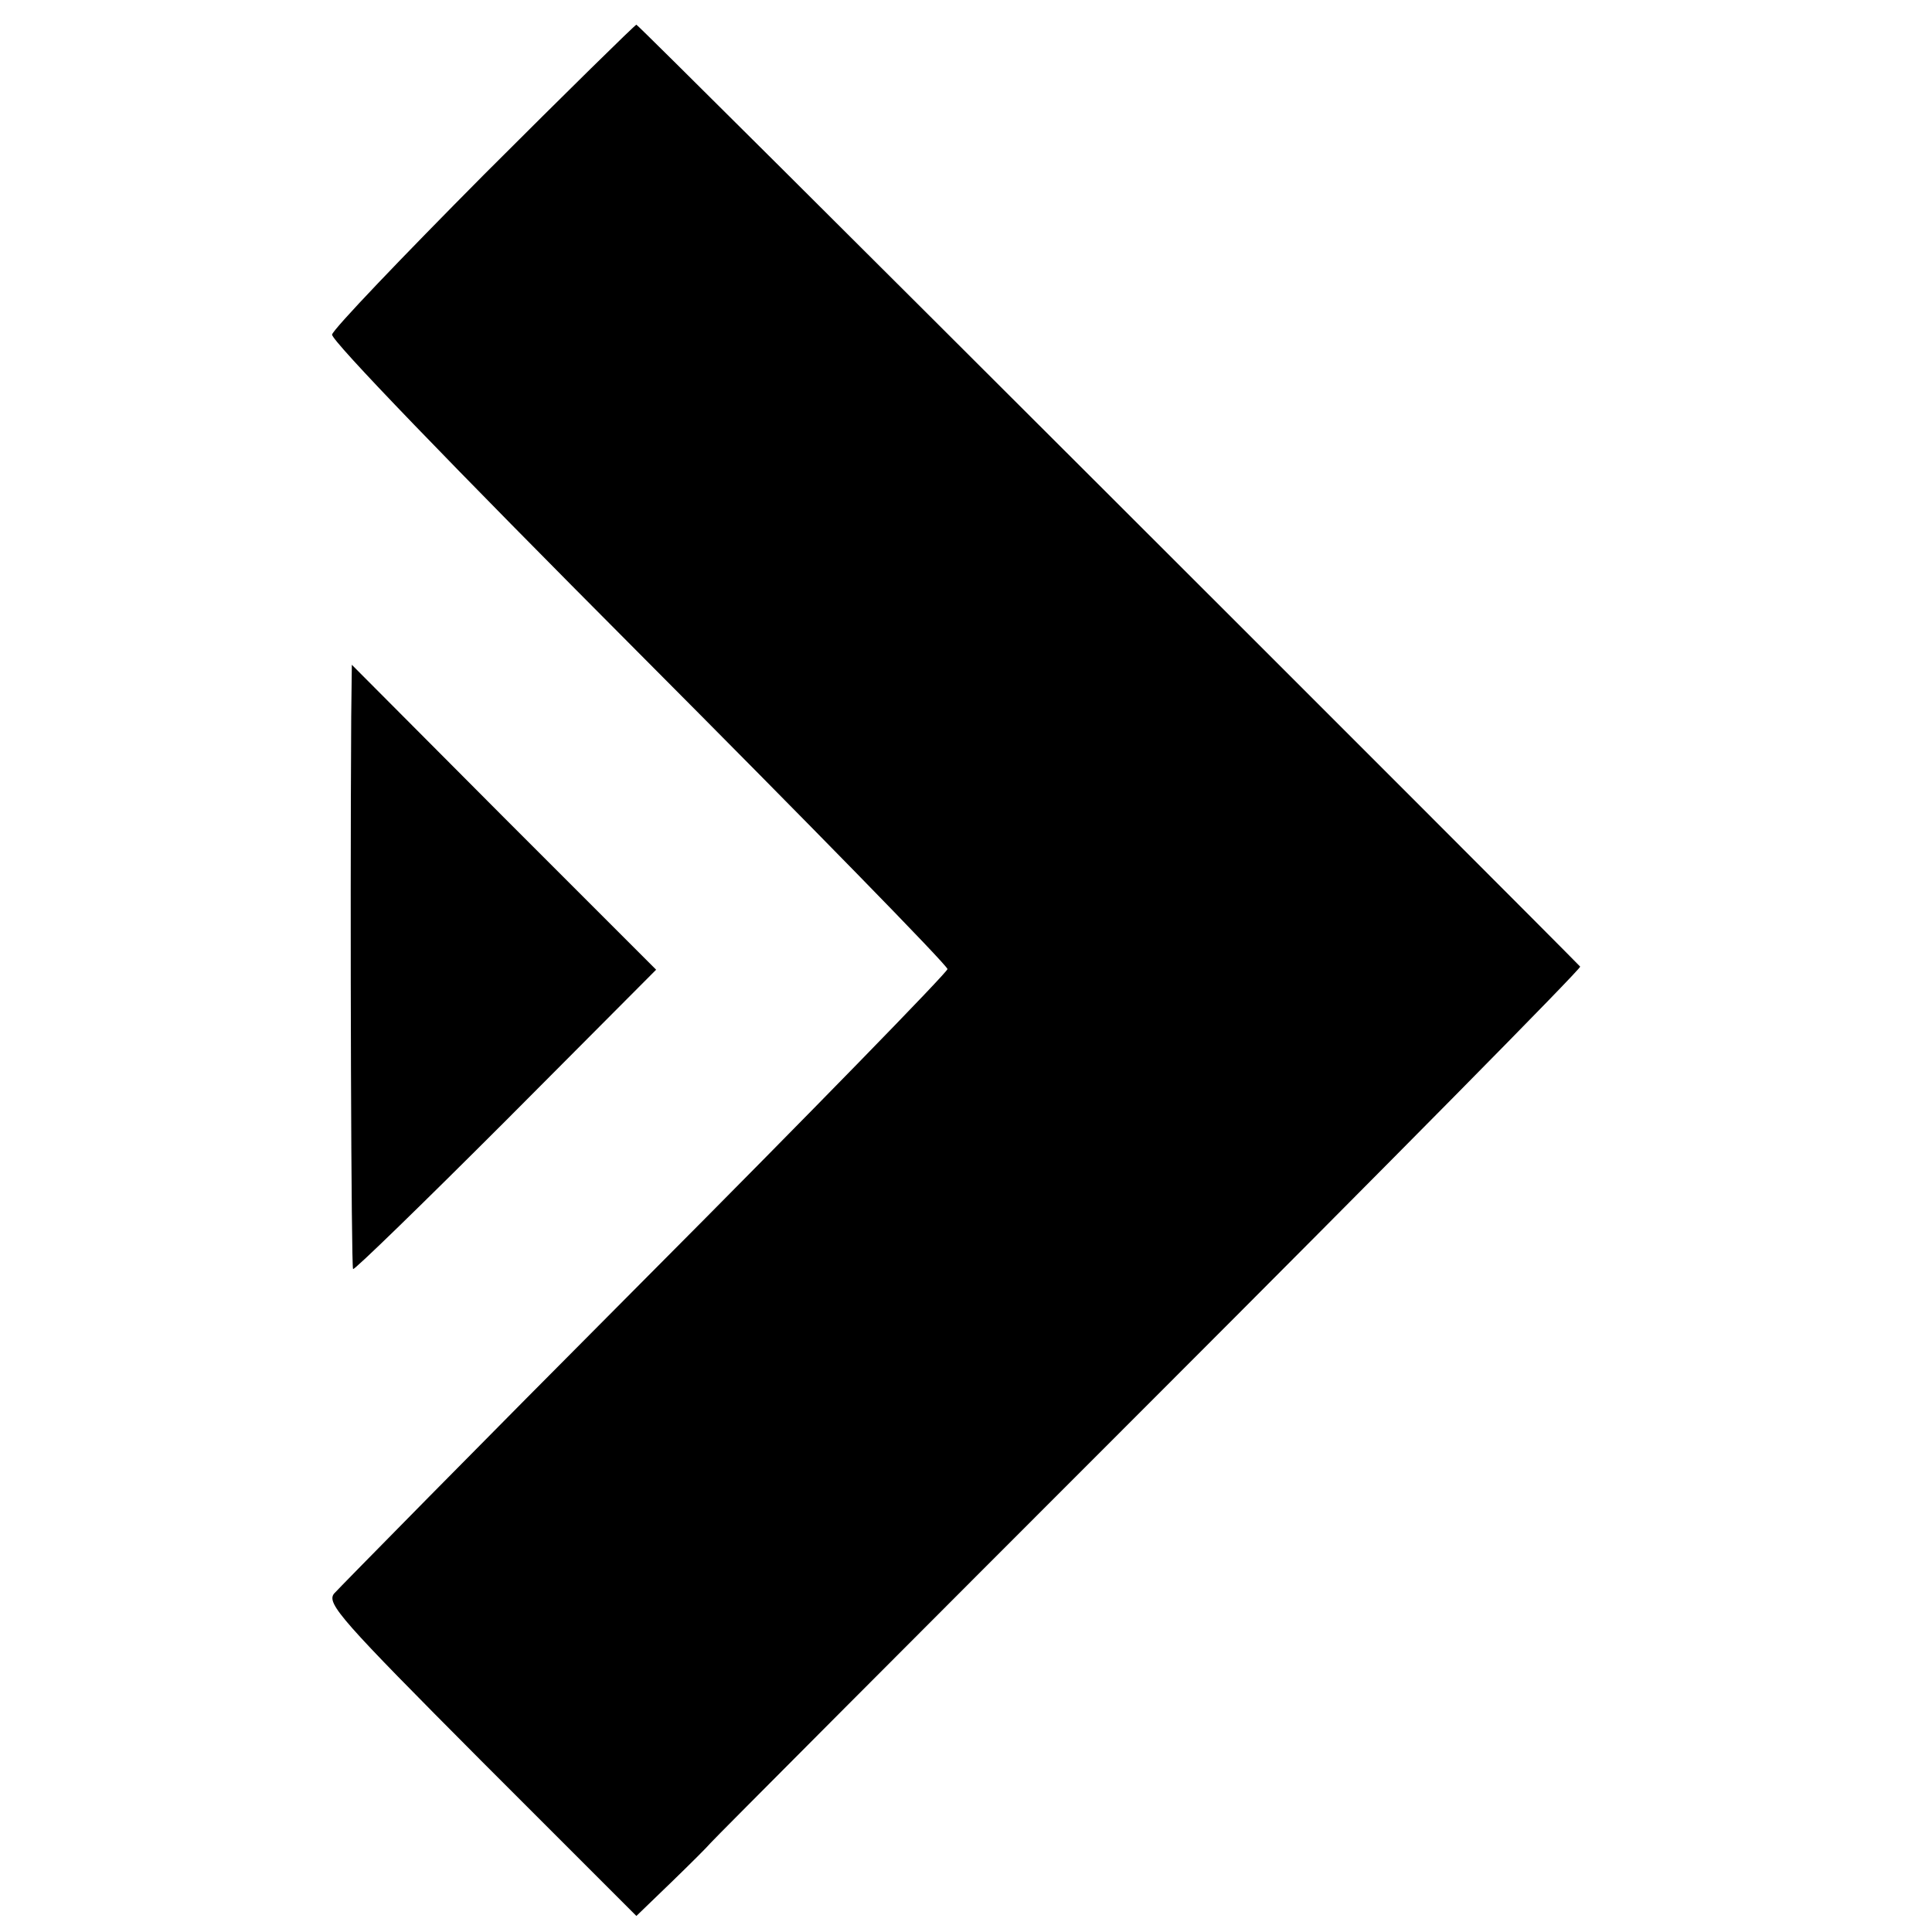 <?xml version="1.0" standalone="no"?>
<!DOCTYPE svg PUBLIC "-//W3C//DTD SVG 20010904//EN"
 "http://www.w3.org/TR/2001/REC-SVG-20010904/DTD/svg10.dtd">
<svg version="1.0" xmlns="http://www.w3.org/2000/svg"
 width="313pt" height="313pt" viewBox="0 0 313 313"
 preserveAspectRatio="xMidYMid meet">
<g transform="translate(0,313) scale(0.1,-0.1)"
fill="#000000" stroke="none">
<path d="M784 2847 c-133 -134 -244 -250 -246 -259 -2 -9 193 -211 497 -516
275 -276 500 -506 500 -512 0 -5 -221 -232 -490 -502 -270 -271 -496 -501
-504 -510 -12 -16 12 -43 238 -270 l252 -252 57 55 c31 30 59 58 63 63 4 5
323 325 710 712 387 387 701 705 699 708 -50 52 -1525 1526 -1529 1526 -2 0
-113 -109 -247 -243z"/>
<path d="M569 1969 c-2 -337 0 -891 3 -895 2 -2 114 107 248 241 l243 244
-247 247 -246 247 -1 -84z"/>
</g>
</svg>
